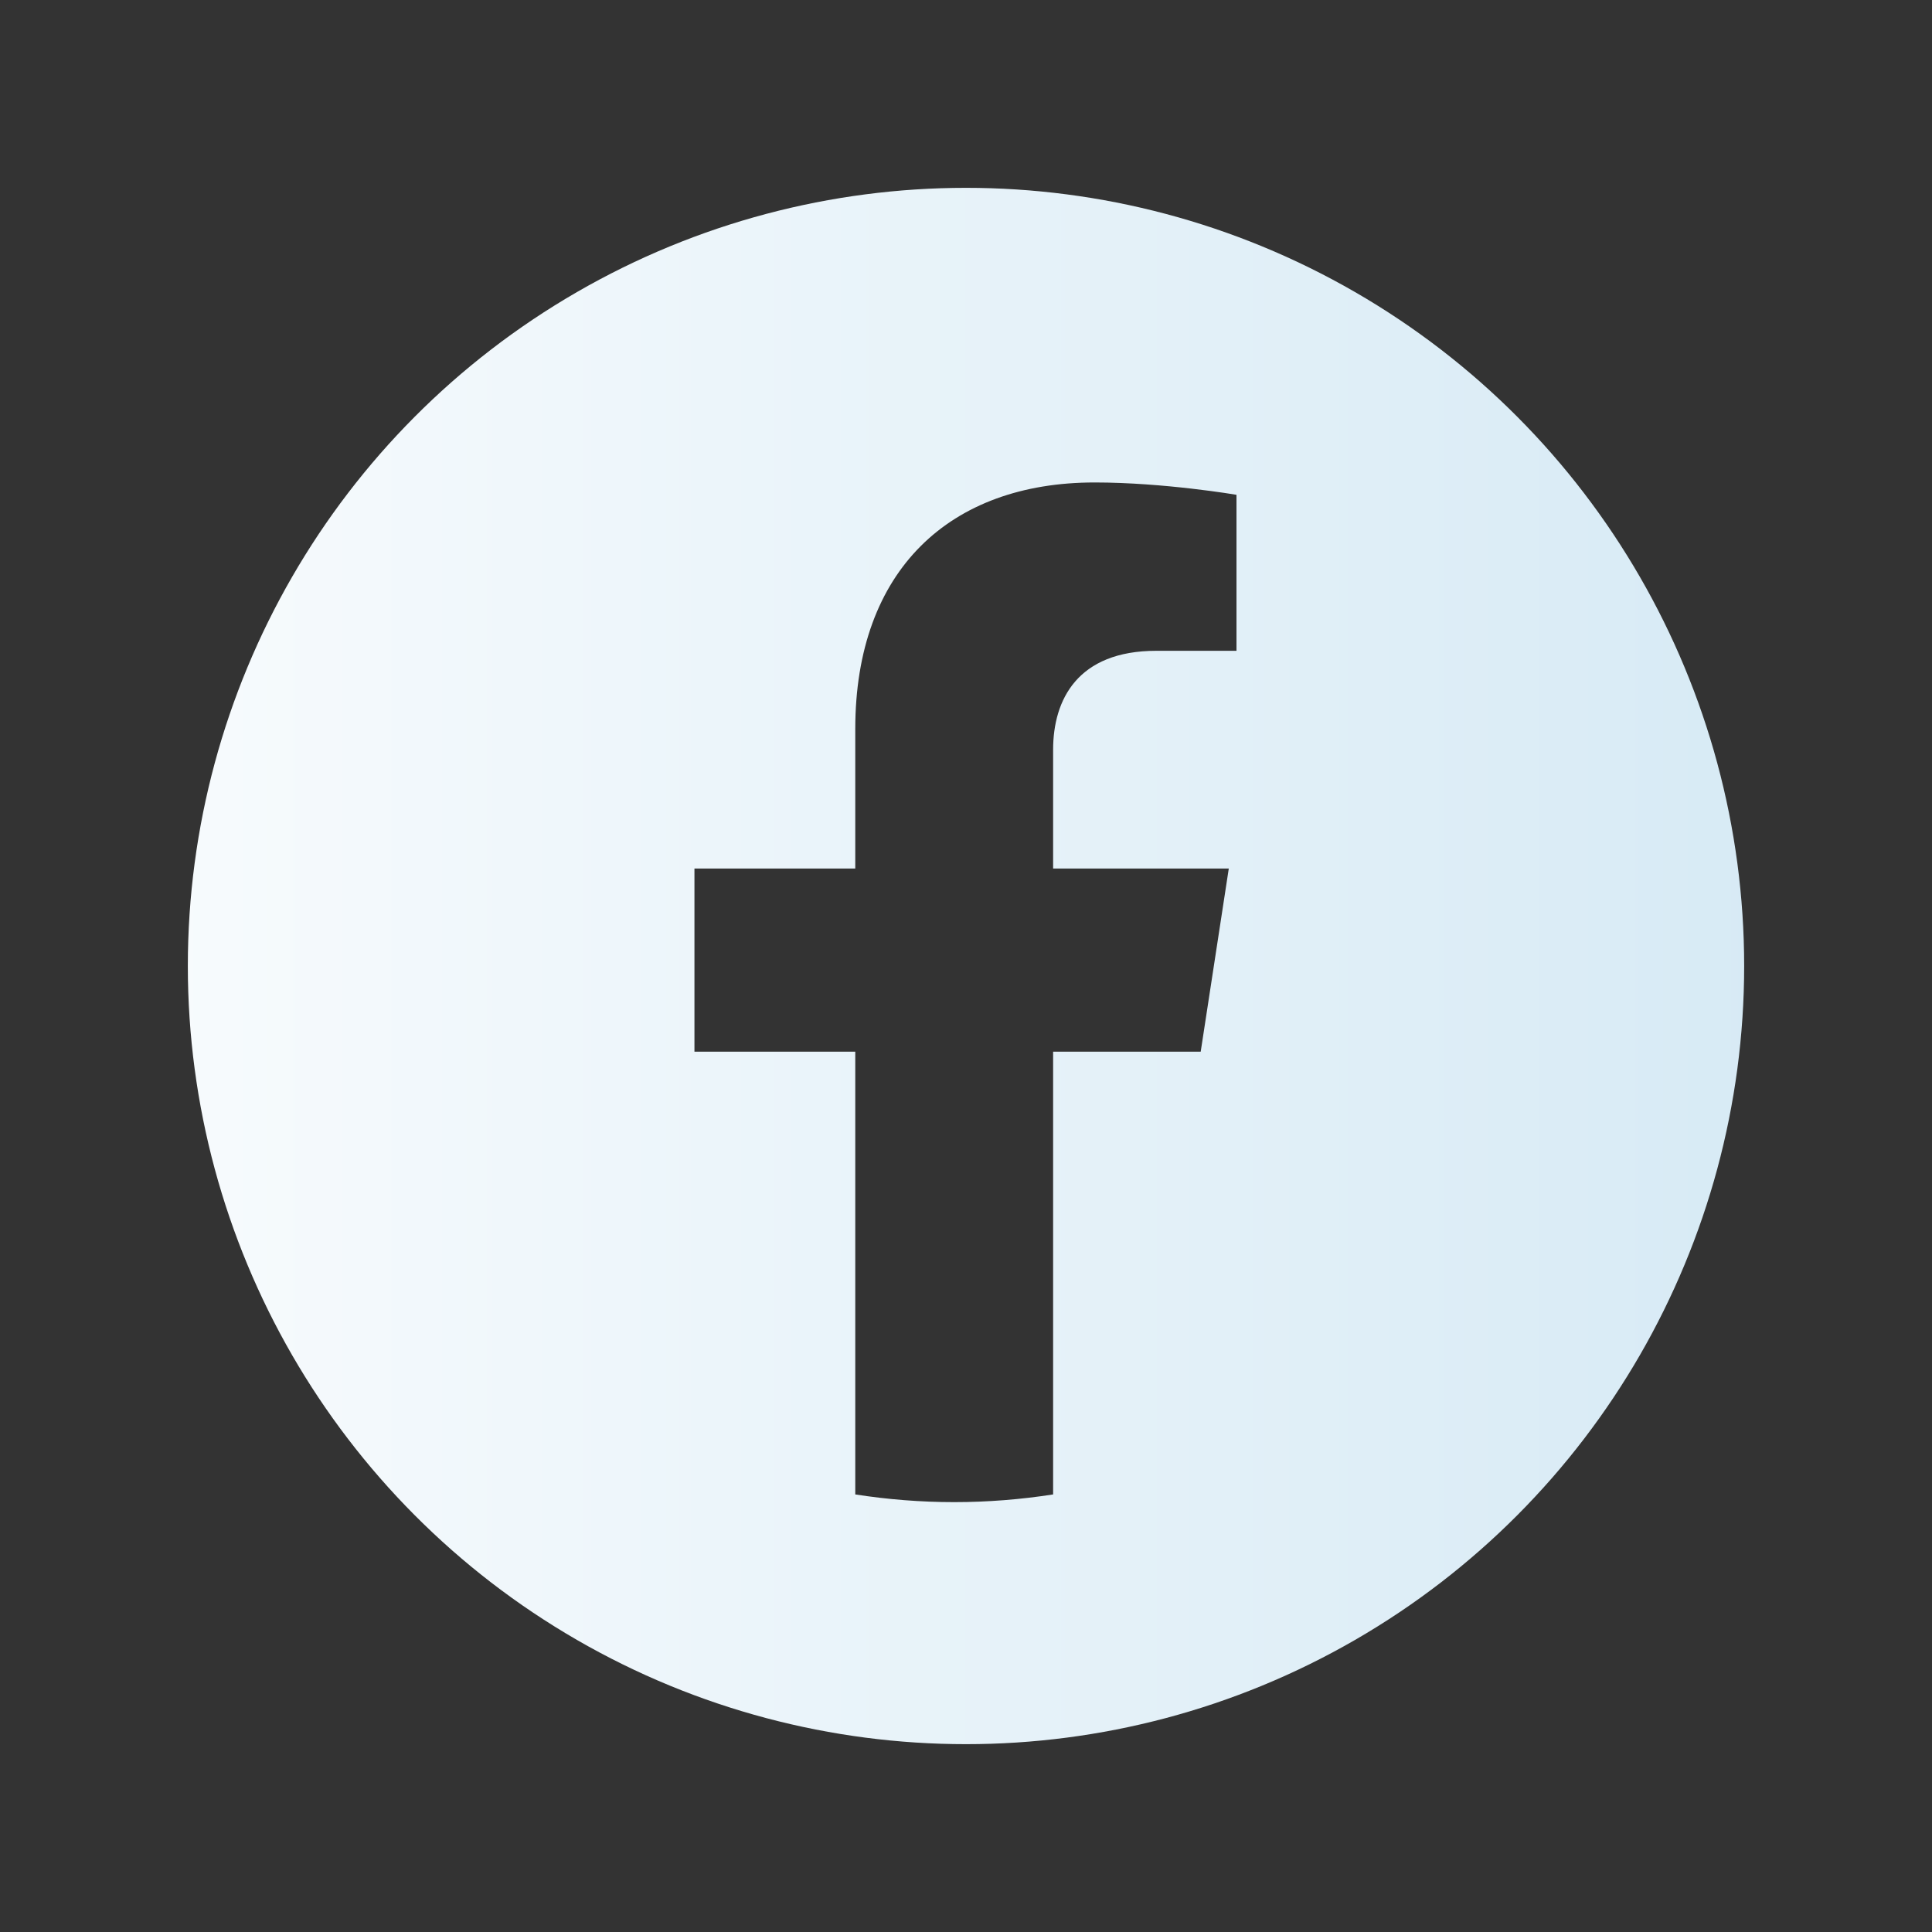 <?xml version="1.0" encoding="UTF-8"?>
<svg id="Layer_1" data-name="Layer 1" xmlns="http://www.w3.org/2000/svg" xmlns:xlink="http://www.w3.org/1999/xlink" viewBox="0 0 108 108"><rect x="0" y="0" width="108" height="108" fill="#333333" stroke="none"/>
  <defs>
    <style>
      .cls-1 {
        clip-path: url(#clippath);
      }

      .cls-2 {
        fill: none;
      }

      .cls-2, .cls-3 {
        stroke-width: 0px;
      }

      .cls-3 {
        fill: url(#Degradado_sin_nombre_5);
      }
    </style>
    <clipPath id="clippath">
      <circle class="cls-2" cx="54" cy="54" r="43.5"/>
    </clipPath>
    <linearGradient id="Degradado_sin_nombre_5" data-name="Degradado sin nombre 5" x1="-12.9" y1="55.47" x2="120.82" y2="55.47" gradientUnits="userSpaceOnUse">
      <stop offset="0" stop-color="#fff"/>
      <stop offset="1" stop-color="#cfe6f3"/>
    </linearGradient>
  </defs>
  <g class="cls-1">
    <path class="cls-3" d="M98.92,8.83H10.79c-16.85,0-23.69,13.66-23.69,30.51v32.27c0,16.85,7.56,30.51,24.41,30.51h86.7c16.84,0,22.61-13.66,22.61-30.51v-32.27c0-16.85-5.04-30.51-21.9-30.51ZM69.11,36.38h-4.47c-4.4,0-5.77,2.73-5.77,5.53v6.64h9.82l-1.57,10.24h-8.25v24.75c-1.8.28-3.65.43-5.53.43s-3.73-.15-5.53-.43v-24.75h-8.99v-10.24h8.99v-7.8c0-8.88,5.29-13.78,13.38-13.78,3.88,0,7.93.69,7.93.69v8.72Z"/>
  </g>
</svg>